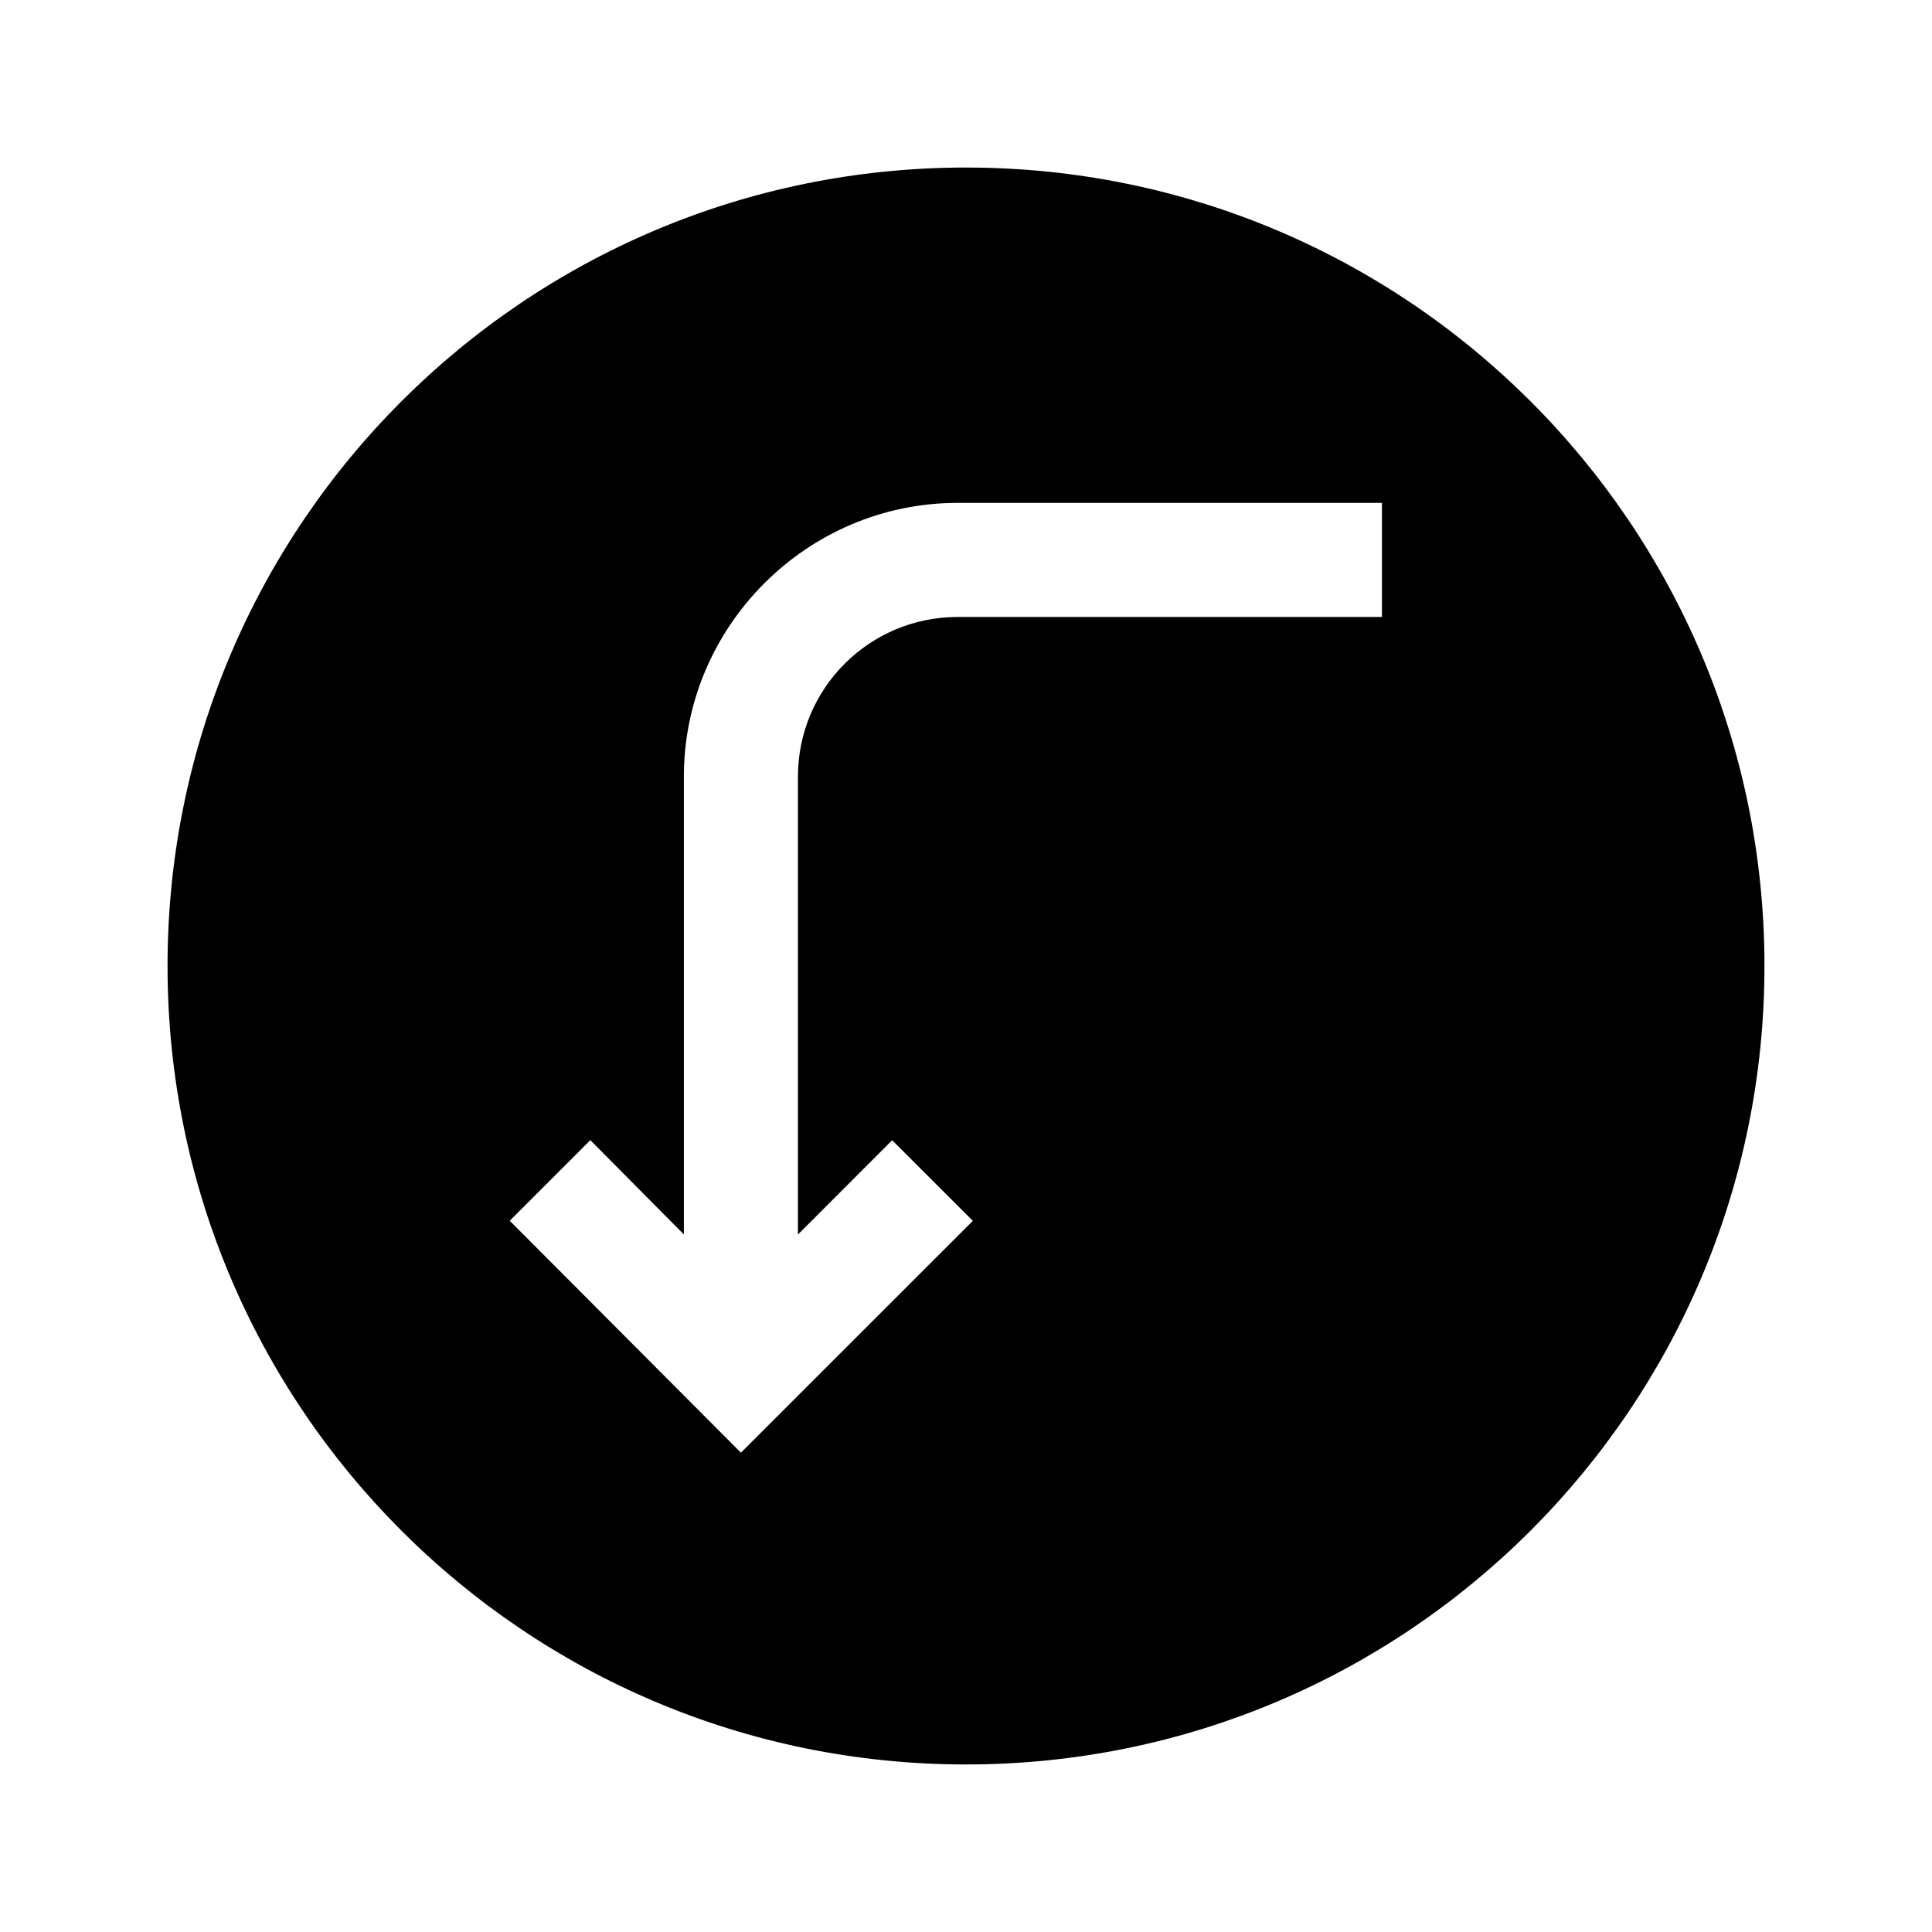 <?xml version="1.0" encoding="UTF-8"?>
<!-- Uploaded to: ICON Repo, www.svgrepo.com, Generator: ICON Repo Mixer Tools -->
<svg fill="#000000" width="800px" height="800px" version="1.1" viewBox="144 144 512 512" xmlns="http://www.w3.org/2000/svg">
 <path d="m400 611.6c116.88 0 211.6-94.715 211.6-211.6 0-116.89-94.715-211.6-211.6-211.6-116.89 0-211.6 94.715-211.6 211.6 0 116.88 94.715 211.6 211.6 211.6zm-99.555-165.45 24.789 24.988v-121.32c0-39.883 32.648-72.547 72.547-72.547h112.45v30.23h-112.45c-23.375 0-42.32 18.922-42.32 42.32v121.34l24.969-24.988 21.383 21.363-61.465 61.438-61.262-61.465z"/>
</svg>